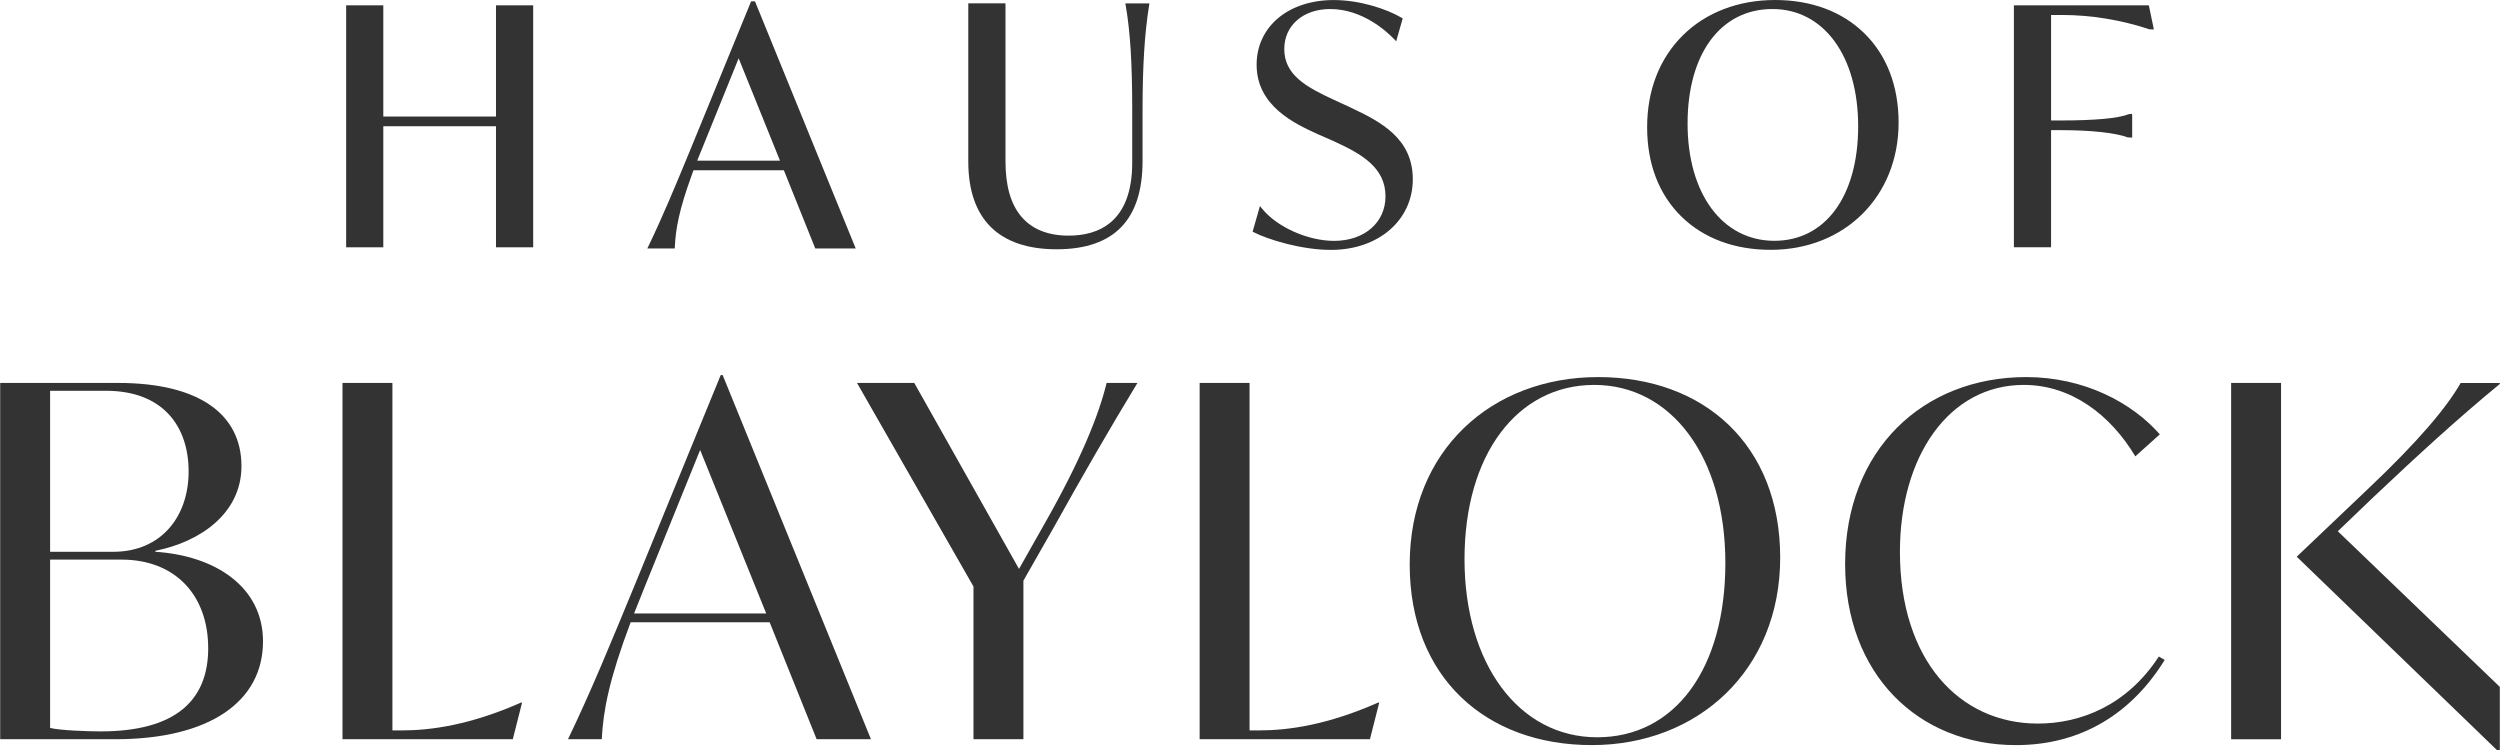 <?xml version="1.0" encoding="UTF-8"?><svg id="Layer_2" xmlns="http://www.w3.org/2000/svg" viewBox="0 0 2000 600"><defs><style>.cls-1{fill:#333;}</style></defs><g id="Layer_3"><polygon class="cls-1" points="396.79 87.75 396.79 93.23 391.31 93.23 312.12 93.23 306.64 93.23 306.64 87.75 306.64 4.26 276.92 4.26 276.92 197.84 306.64 197.84 306.64 106.48 306.64 101 312.12 101 391.31 101 396.79 101 396.79 106.48 396.79 197.84 426.55 197.84 426.55 4.26 396.79 4.26 396.79 87.75"/><path class="cls-1" d="m600.9,1.06l-48.34,118.02-.73,1.79c-11.95,28.9-21.38,51.72-32.94,75.76l-1.04,2.17h21.96l.07-1.46c.68-13.99,3.25-29.14,13.61-57.51l1.32-3.6h72.29l1.39,3.43,23.73,59.12h32.36L603.98,1.06h-3.09Zm23.07,127.45h-66.21l3.05-7.55.02.02,25.01-61.77,5.08-12.57,5.08,12.57,24.94,61.77,3.03,7.53Z"/><path class="cls-1" d="m900.58,4.46c3.6,20.61,5.19,46.2,5.19,82.98v42.66c0,48.27-27.62,58.41-50.81,58.41-16.7,0-29.49-5.19-38.04-15.4-8.44-10.1-12.53-24.61-12.53-44.32V2.69h-29.76v126.63c0,45.86,24.43,70.1,70.63,70.1s68.79-23.77,68.79-70.63v-41.36c0-34.62,1.66-60.98,5.21-82.98l.29-1.75h-19.27l.31,1.77Z"/><path class="cls-1" d="m1080.42,86.03l.02-.04-13.1-6.03c-22.62-10.45-39.92-20.08-39.92-40.74,0-18.84,15.09-31.99,36.69-31.99,26.16,0,45.64,18.29,50.99,23.9l1.83,1.92,5.24-18.34-1.01-.58c-11.97-7.02-33.36-14.09-54.17-14.09-36.32,0-61.7,21.28-61.7,51.78,0,33.2,30.75,47.21,49.11,55.6l12.93,5.68h.04l.04.04c21.6,9.92,40.98,20.75,40.98,43.92,0,20.99-16.92,35.64-41.14,35.64-20.9,0-45.6-11.02-57.44-25.61l-1.85-2.27-5.88,20.5,1.11.57c11.38,5.83,38.06,14.03,61.66,14.03,37.89,0,65.39-23.75,65.39-56.49s-25.72-46.13-49.82-57.39Z"/><path class="cls-1" d="m1491.38,26.55c-17.76-17.37-42.46-26.55-71.4-26.55s-55.16,9.81-73.79,28.35c-18.64,18.54-28.48,43.92-28.48,73.41s9.5,53.97,27.5,71.56c17.76,17.37,42.44,26.55,71.38,26.55,59.27,0,102.29-42.81,102.29-101.76,0-29.23-9.5-53.97-27.5-71.56h0Zm-71.89,166.09h-.02c-41.51,0-69.41-37.67-69.41-93.76s26.64-91.66,67.85-91.66,68.62,37.67,68.62,93.76-26.33,91.66-67.05,91.66Z"/><path class="cls-1" d="m1649.53,11.98c23.29,0,47.45,3.96,69.94,11.46l3.62.11-4.02-19.31h-107.96v193.59h29.74v-93.71h7.89c24.06,0,43.88,2.16,53.44,5.79l3.56.18v-17.25l-.13-1.72h-1.35l-1.68.35c-8.28,3.22-26.86,4.9-53.82,4.9h-7.89V11.98h8.66Z"/><path class="cls-1" d="m210.4,513.08c0,48.16-42.68,78.3-118.24,78.3H.15v-285.03h94.36c65.38,0,98.66,25.45,98.66,66.56,0,37.98-33.28,60.69-68.91,67.73v.78c48.16,3.13,86.14,28.19,86.14,71.65Zm-125.68-200.46h-44.63v128.81h50.51c38.37,0,60.3-28.19,60.3-64.21s-20.36-64.6-66.17-64.6Zm81.83,205.94c0-42.28-26.23-70.87-69.3-70.87h-57.16v134.68c8.22,1.96,30.15,2.74,40.33,2.74,59.9,0,86.14-24.67,86.14-66.56Z"/><path class="cls-1" d="m417.68,562.02l-7.44,29.36h-136.25v-285.03h39.94v277.98h7.44c23.49,0,54.81-4.31,95.53-22.32h.78Z"/><path class="cls-1" d="m615.71,497.81h-111.19c-17.23,45.81-21.93,70.47-23.1,93.57h-27.02c18.79-39.15,33.67-75.56,54.03-124.9l68.13-166.4h1.57l118.63,291.29h-43.46l-37.59-93.57Zm-2.74-7.05l-52.86-130.77-44.24,109.24-8.61,21.53h105.71Z"/><path class="cls-1" d="m842.61,422.64l-23.88,41.89v126.85h-39.94v-122.16l-93.18-162.87h45.81l83.79,148.78,20.36-36.02c28.97-50.9,43.46-86.92,49.72-112.76h24.67c-23.49,38.76-42.68,72.04-67.34,116.28Z"/><path class="cls-1" d="m1103.4,562.02l-7.44,29.36h-136.25v-285.03h39.94v277.98h7.44c23.49,0,54.81-4.31,95.53-22.32h.78Z"/><path class="cls-1" d="m1127.76,451.61c0-91.62,65.78-149.95,150.74-149.95s145.65,54.42,145.65,144.47-65.78,149.95-150.74,149.95-145.65-54.42-145.65-144.47Zm252.53-1.17c0-85.35-43.46-142.51-104.93-142.51s-103.75,55.6-103.75,139.38,43.46,142.51,106.1,142.51,102.58-55.21,102.58-139.38Z"/><path class="cls-1" d="m1476.1,451.22c0-91.23,62.25-149.56,144.86-149.56,46.2,0,84.57,20.36,106.89,45.81l-19.58,17.62c-19.97-33.28-51.29-57.16-89.27-57.16-59.9,0-99.06,57.16-99.06,133.51,0,86.53,47.37,137.42,110.41,137.42,34.06,0,71.26-14.49,96.71-53.64l4.7,2.74c-25.84,41.89-65.78,68.13-119.02,68.13-78.3,0-136.64-56.77-136.64-144.86Z"/><path class="cls-1" d="m1784.9,306.36h39.94v285.03h-39.94v-285.03Zm113.54,91.62l-28.19,27.02,129.6,124.51v50.51h-2.35l-160.13-154.65,55.99-53.25c42.28-39.94,64.21-66.56,75.17-85.74h31.32v.78c-33.28,27.41-64.99,56.38-101.41,90.83Z"/></g></svg>